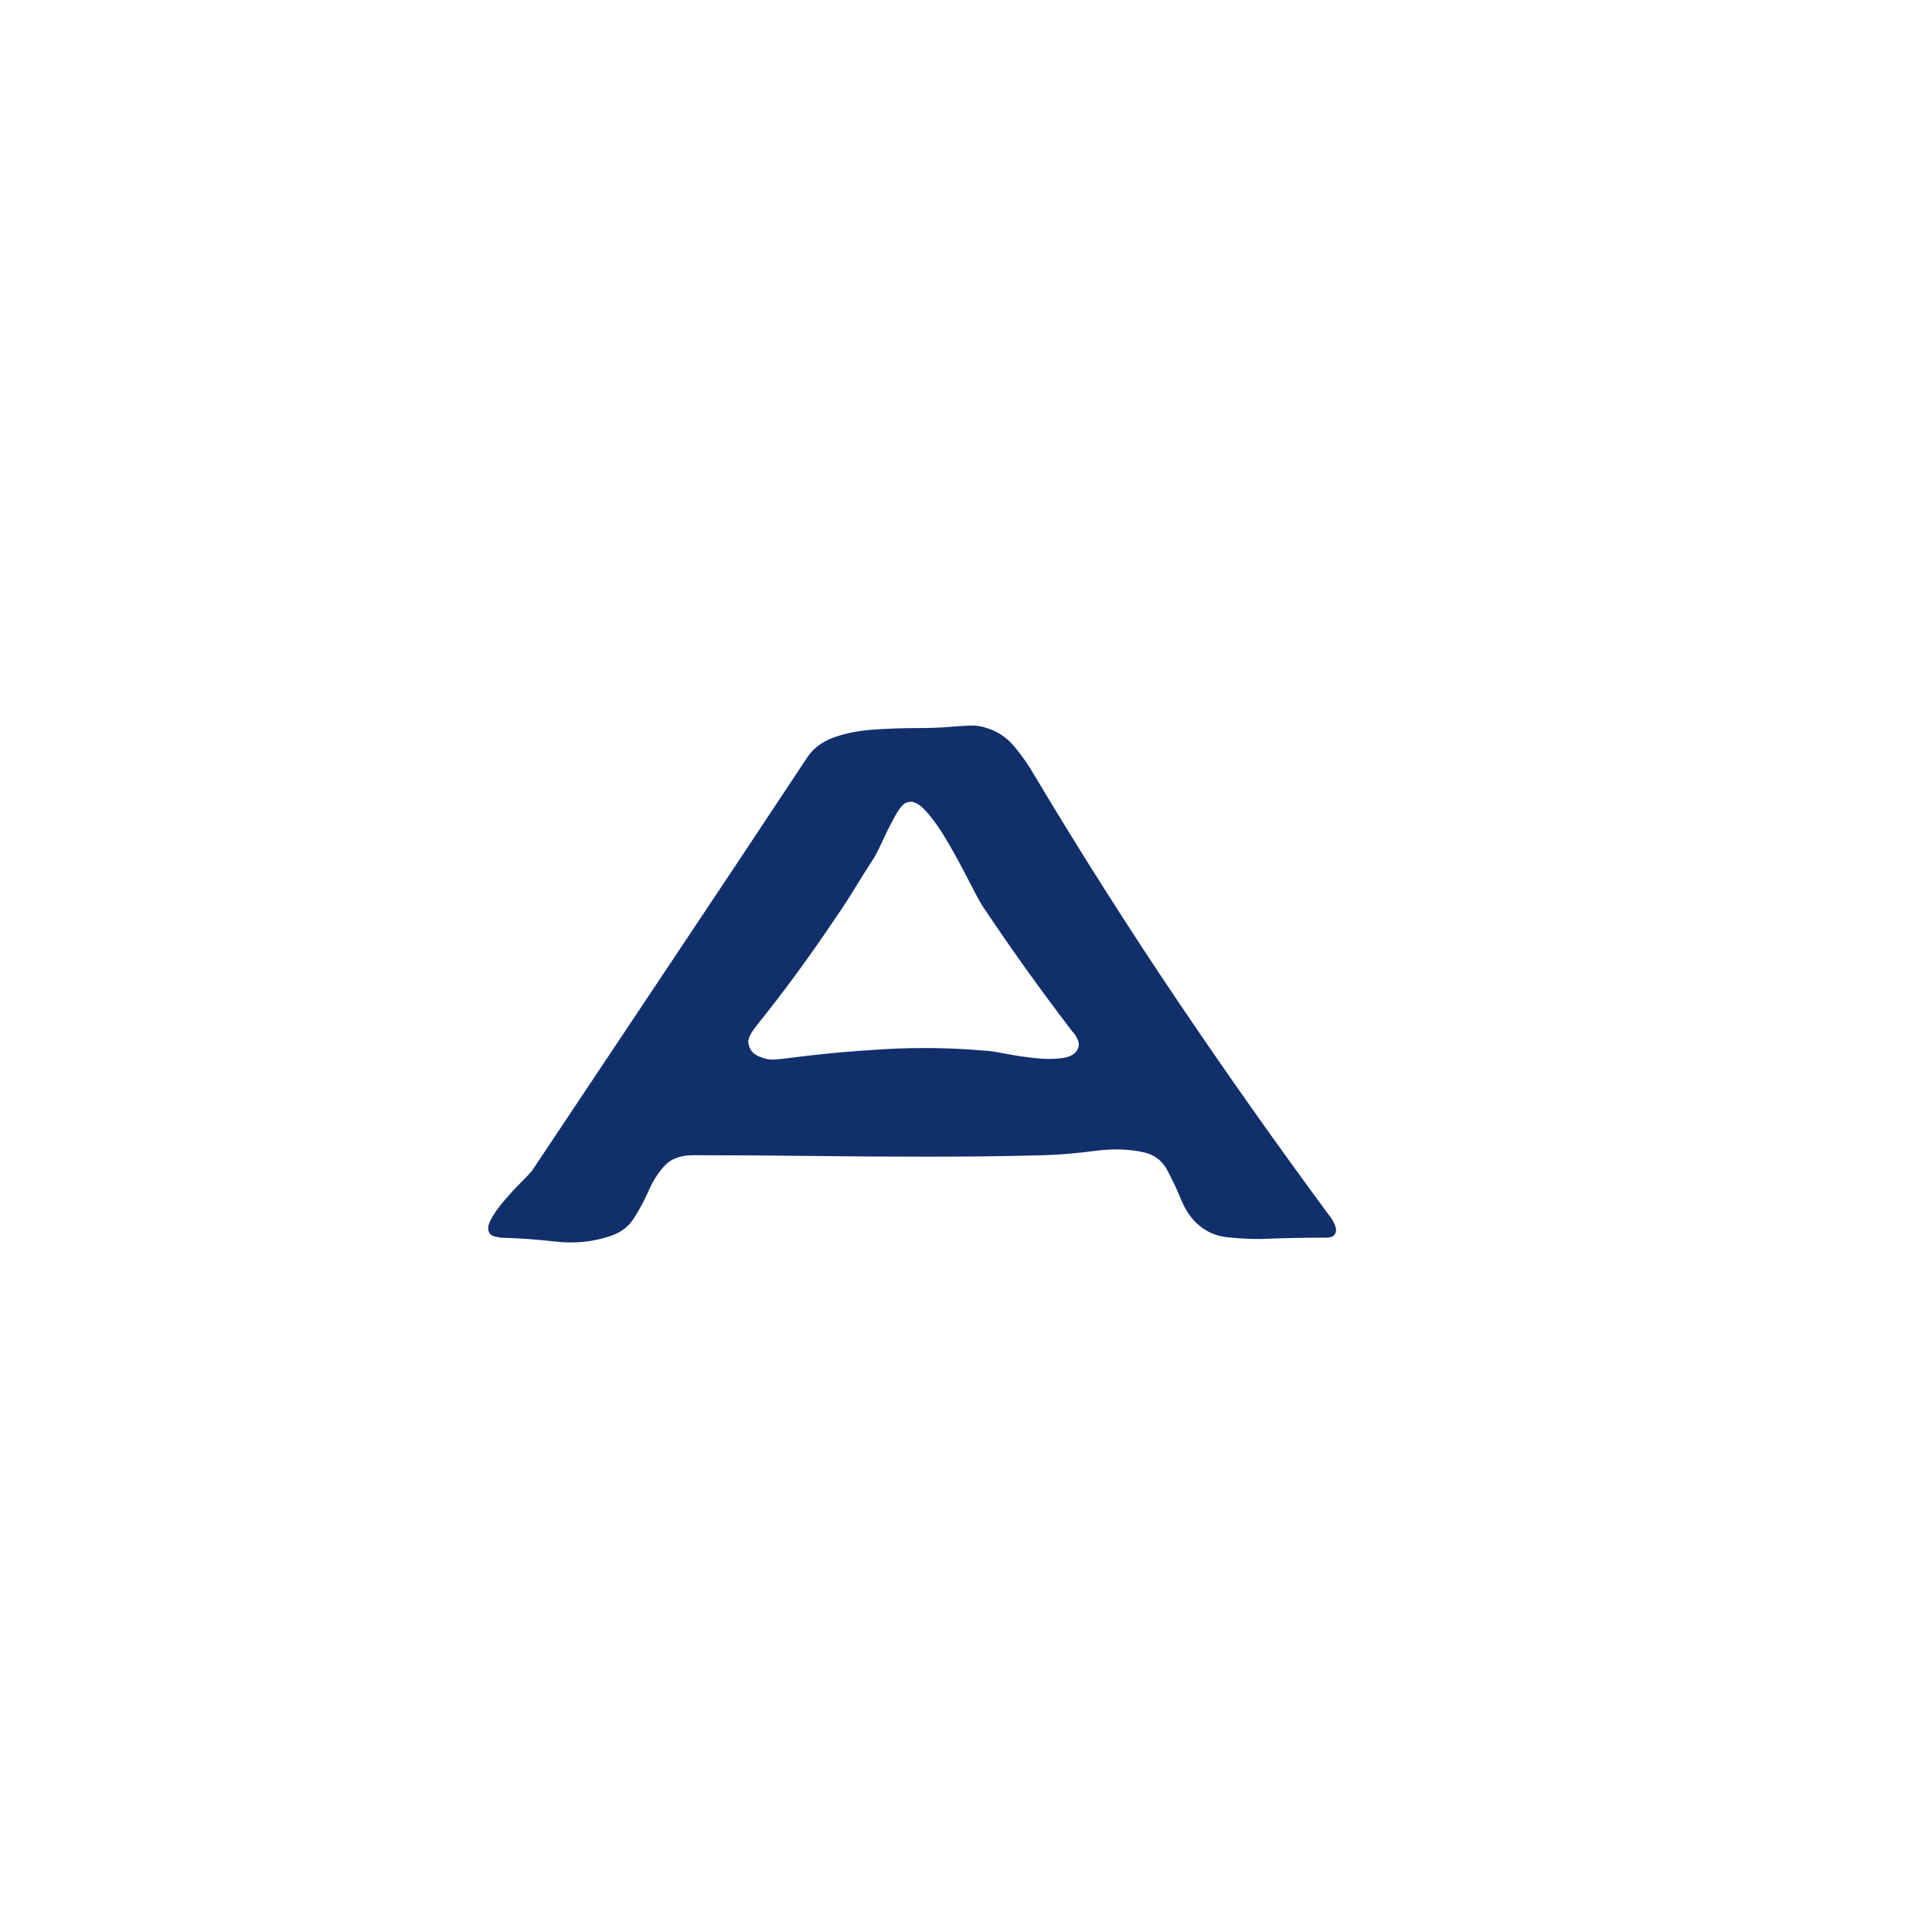 <svg version="1.0" preserveAspectRatio="xMidYMid meet" height="500" viewBox="0 0 375 375" zoomAndPan="magnify" width="500" xmlns:xlink="http://www.w3.org/1999/xlink" xmlns="http://www.w3.org/2000/svg"><defs><g></g><clipPath id="ba2c7cc7aa"><rect height="168" y="0" width="191" x="0"></rect></clipPath></defs><rect fill-opacity="1" height="450" y="-37.5" fill="#ffffff" width="450" x="-37.5"></rect><rect fill-opacity="1" height="450" y="-37.5" fill="#ffffff" width="450" x="-37.5"></rect><g transform="matrix(1, 0, 0, 1, 90, 102)"><g clip-path="url(#ba2c7cc7aa)"><g fill-opacity="1" fill="#112f6a"><g transform="translate(1.118, 137.665)"><g><path d="M 4.031 -0.141 C 3.477 -0.785 3.504 -1.688 4.109 -2.844 C 4.711 -4.008 5.566 -5.238 6.672 -6.531 C 7.785 -7.832 8.875 -9.016 9.938 -10.078 C 11.008 -11.148 11.734 -11.914 12.109 -12.375 C 21.004 -25.727 29.926 -39.102 38.875 -52.5 C 47.832 -65.906 56.758 -79.332 65.656 -92.781 C 66.863 -94.539 68.625 -95.816 70.938 -96.609 C 73.258 -97.398 75.812 -97.883 78.594 -98.062 C 81.375 -98.25 84.109 -98.344 86.797 -98.344 C 89.492 -98.344 91.816 -98.438 93.766 -98.625 C 94.867 -98.719 96 -98.785 97.156 -98.828 C 98.32 -98.879 99.414 -98.719 100.438 -98.344 C 102.57 -97.695 104.379 -96.469 105.859 -94.656 C 107.348 -92.852 108.645 -90.977 109.75 -89.031 C 118.562 -74.281 127.766 -59.785 137.359 -45.547 C 146.961 -31.316 156.867 -17.297 167.078 -3.484 C 167.535 -2.922 167.879 -2.27 168.109 -1.531 C 168.348 -0.789 168.188 -0.188 167.625 0.281 C 167.344 0.469 166.832 0.562 166.094 0.562 C 164.051 0.562 161.961 0.582 159.828 0.625 C 157.703 0.676 155.57 0.742 153.438 0.828 C 151.395 0.828 149.285 0.711 147.109 0.484 C 144.93 0.254 143.051 -0.555 141.469 -1.953 C 140.082 -3.148 138.973 -4.77 138.141 -6.812 C 137.305 -8.852 136.398 -10.773 135.422 -12.578 C 134.453 -14.391 132.945 -15.531 130.906 -16 C 128.031 -16.645 124.828 -16.734 121.297 -16.266 C 117.773 -15.805 114.531 -15.531 111.562 -15.438 C 107.852 -15.344 104.098 -15.27 100.297 -15.219 C 96.492 -15.176 92.691 -15.156 88.891 -15.156 C 81.285 -15.156 73.703 -15.203 66.141 -15.297 C 58.586 -15.391 51.008 -15.438 43.406 -15.438 C 40.988 -15.438 39.156 -14.766 37.906 -13.422 C 36.656 -12.078 35.613 -10.453 34.781 -8.547 C 33.945 -6.648 32.992 -4.867 31.922 -3.203 C 30.859 -1.535 29.305 -0.375 27.266 0.281 C 23.922 1.395 20.414 1.742 16.75 1.328 C 13.094 0.91 9.504 0.656 5.984 0.562 C 5.609 0.469 5.258 0.395 4.938 0.344 C 4.613 0.301 4.312 0.141 4.031 -0.141 Z M 54.531 -36.031 C 54.906 -35.289 55.691 -34.734 56.891 -34.359 C 57.641 -34.078 58.383 -33.957 59.125 -34 C 59.863 -34.051 60.602 -34.125 61.344 -34.219 C 67.656 -35.051 74.055 -35.648 80.547 -36.016 C 87.035 -36.391 93.43 -36.301 99.734 -35.75 C 100.578 -35.75 101.926 -35.562 103.781 -35.188 C 105.633 -34.82 107.648 -34.52 109.828 -34.281 C 112.004 -34.051 113.879 -34.078 115.453 -34.359 C 117.035 -34.641 117.969 -35.379 118.25 -36.578 C 118.332 -37.047 118.234 -37.555 117.953 -38.109 C 117.68 -38.672 117.359 -39.133 116.984 -39.5 C 113.93 -43.488 110.941 -47.523 108.016 -51.609 C 105.098 -55.691 102.25 -59.816 99.469 -63.984 C 98.906 -64.91 98.047 -66.508 96.891 -68.781 C 95.734 -71.062 94.438 -73.453 93 -75.953 C 91.562 -78.453 90.125 -80.516 88.688 -82.141 C 87.25 -83.766 85.973 -84.348 84.859 -83.891 C 84.211 -83.703 83.445 -82.797 82.562 -81.172 C 81.676 -79.547 80.836 -77.875 80.047 -76.156 C 79.266 -74.445 78.641 -73.266 78.172 -72.609 C 76.973 -70.754 75.789 -68.875 74.625 -66.969 C 73.469 -65.07 72.242 -63.195 70.953 -61.344 C 68.535 -57.727 66.051 -54.18 63.5 -50.703 C 60.945 -47.223 58.328 -43.816 55.641 -40.484 C 55.273 -40.016 54.953 -39.547 54.672 -39.078 C 54.391 -38.617 54.203 -38.113 54.109 -37.562 C 54.109 -37.094 54.25 -36.582 54.531 -36.031 Z M 54.531 -36.031"></path></g></g></g></g></g></svg>